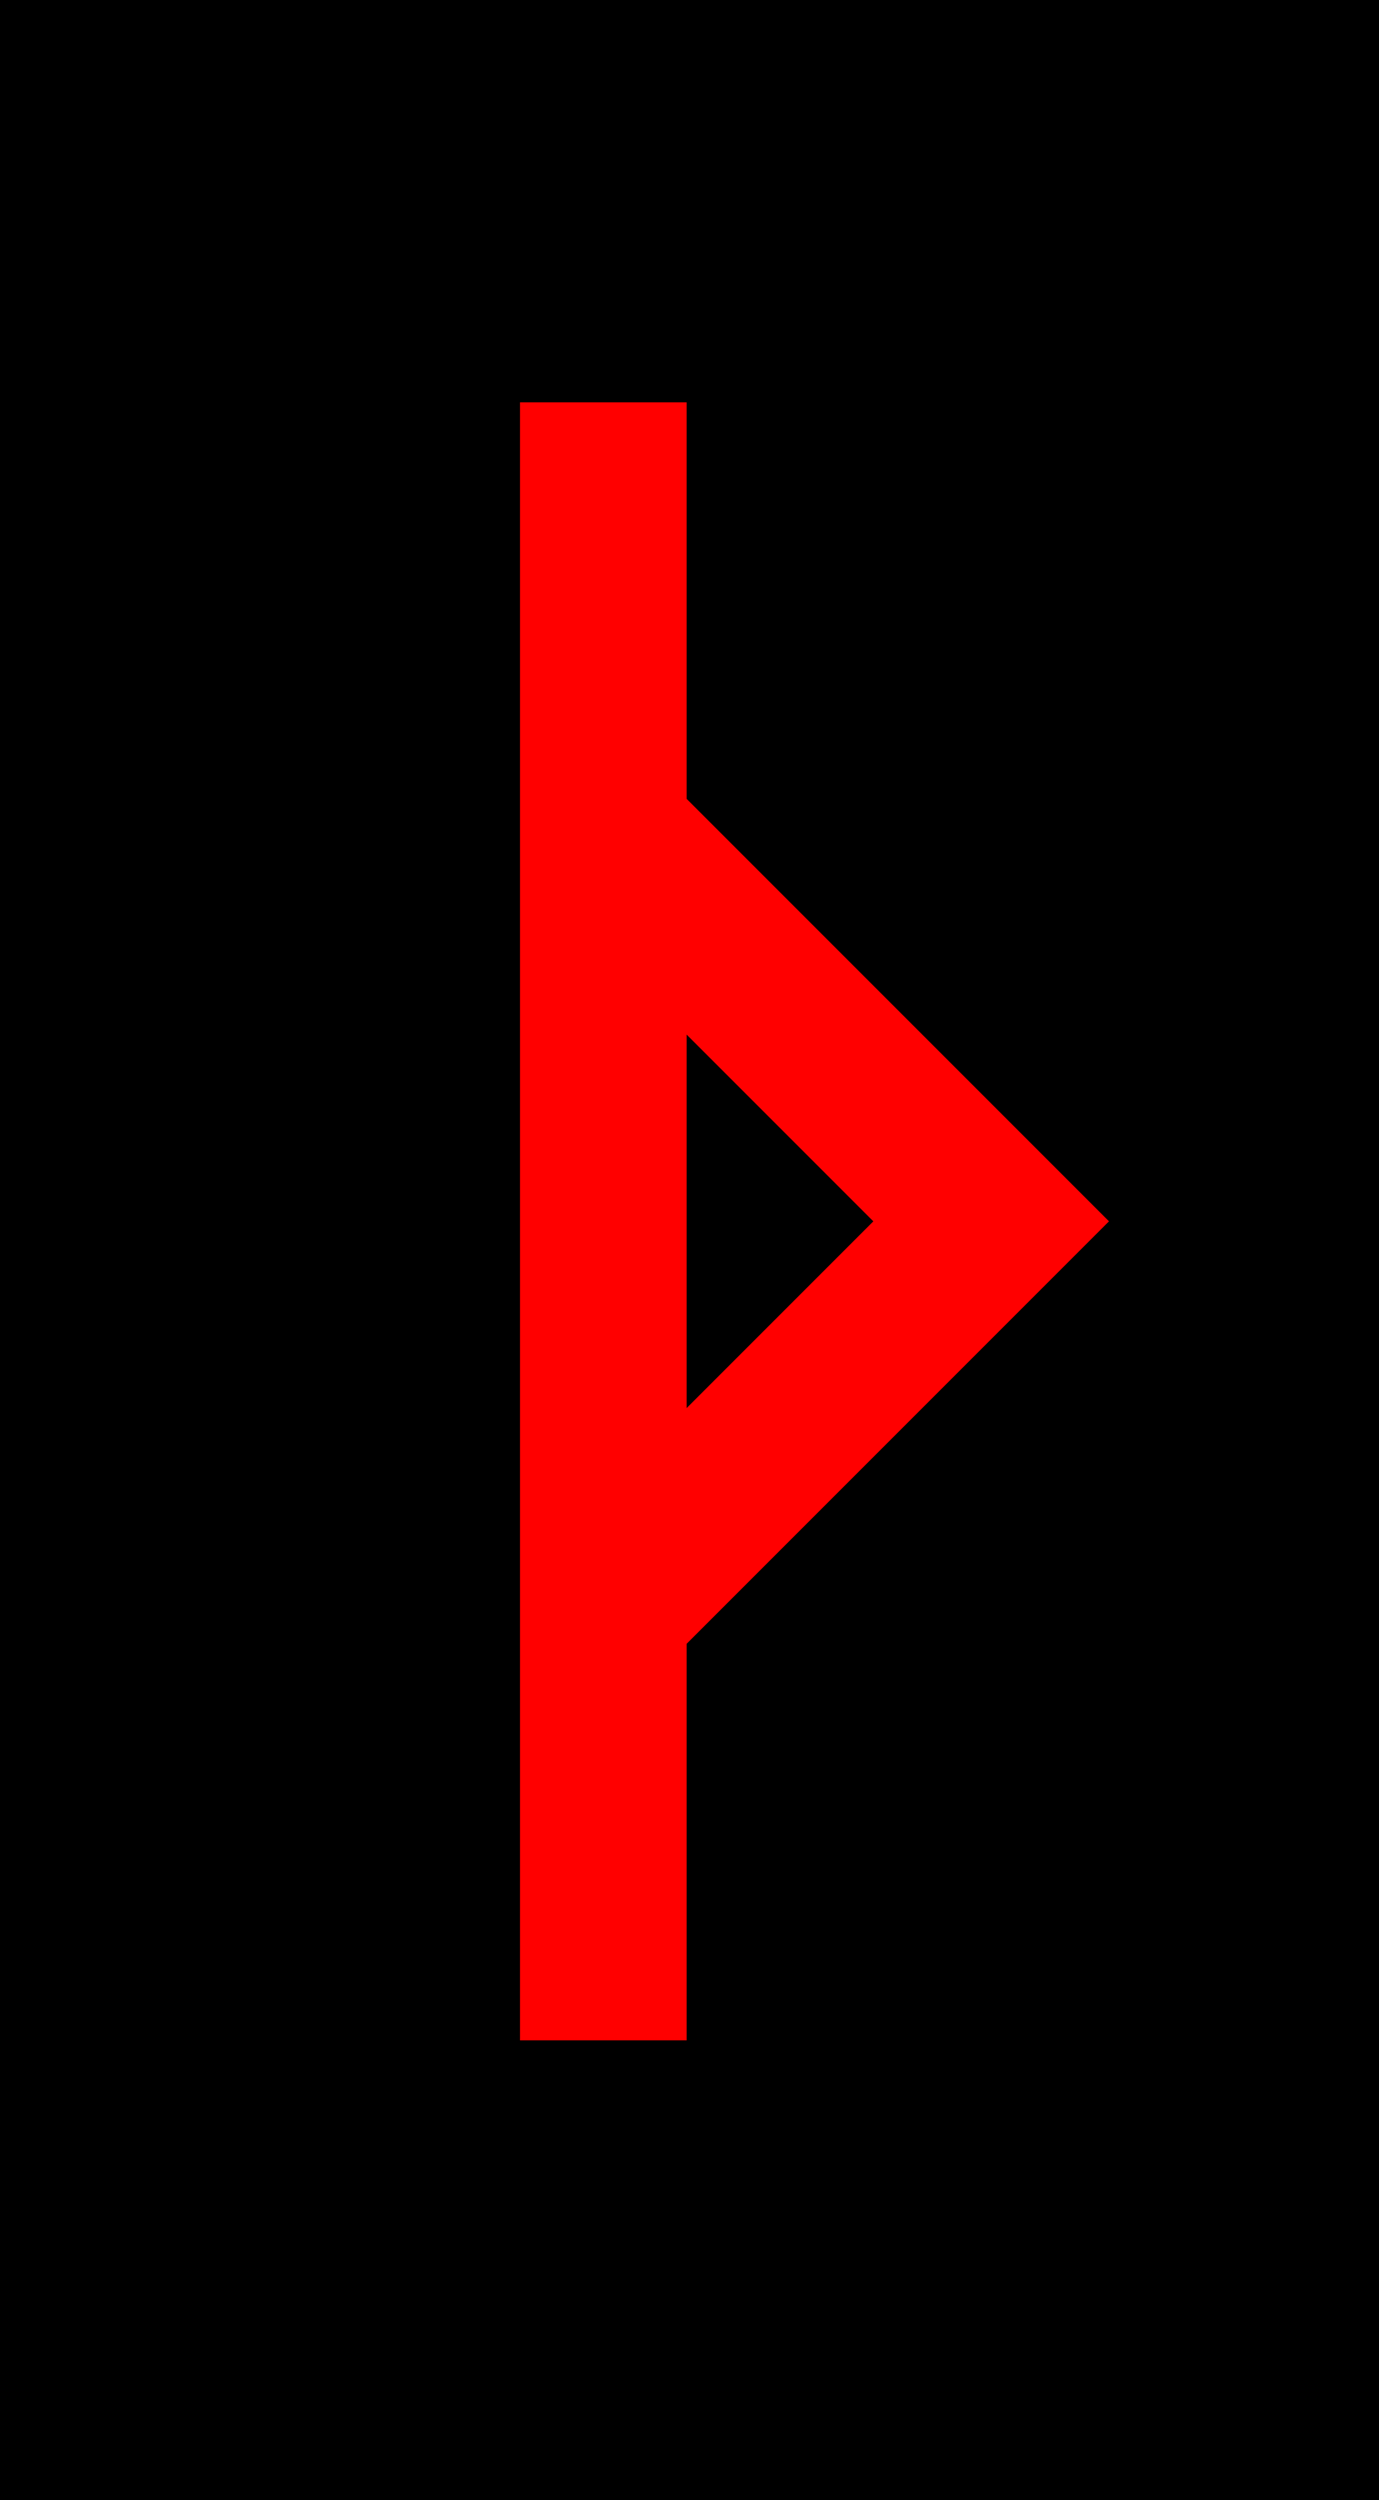 <svg xmlns="http://www.w3.org/2000/svg" width="48" height="87">
<rect fill="black" x="-10" y="-10" width="100" height="100"></rect>
<path stroke="red" fill="none" stroke-width="5.8" d="M21 71 L 21 14 M 21 29 L 34.5 42.5 L 21 56"></path>
</svg>